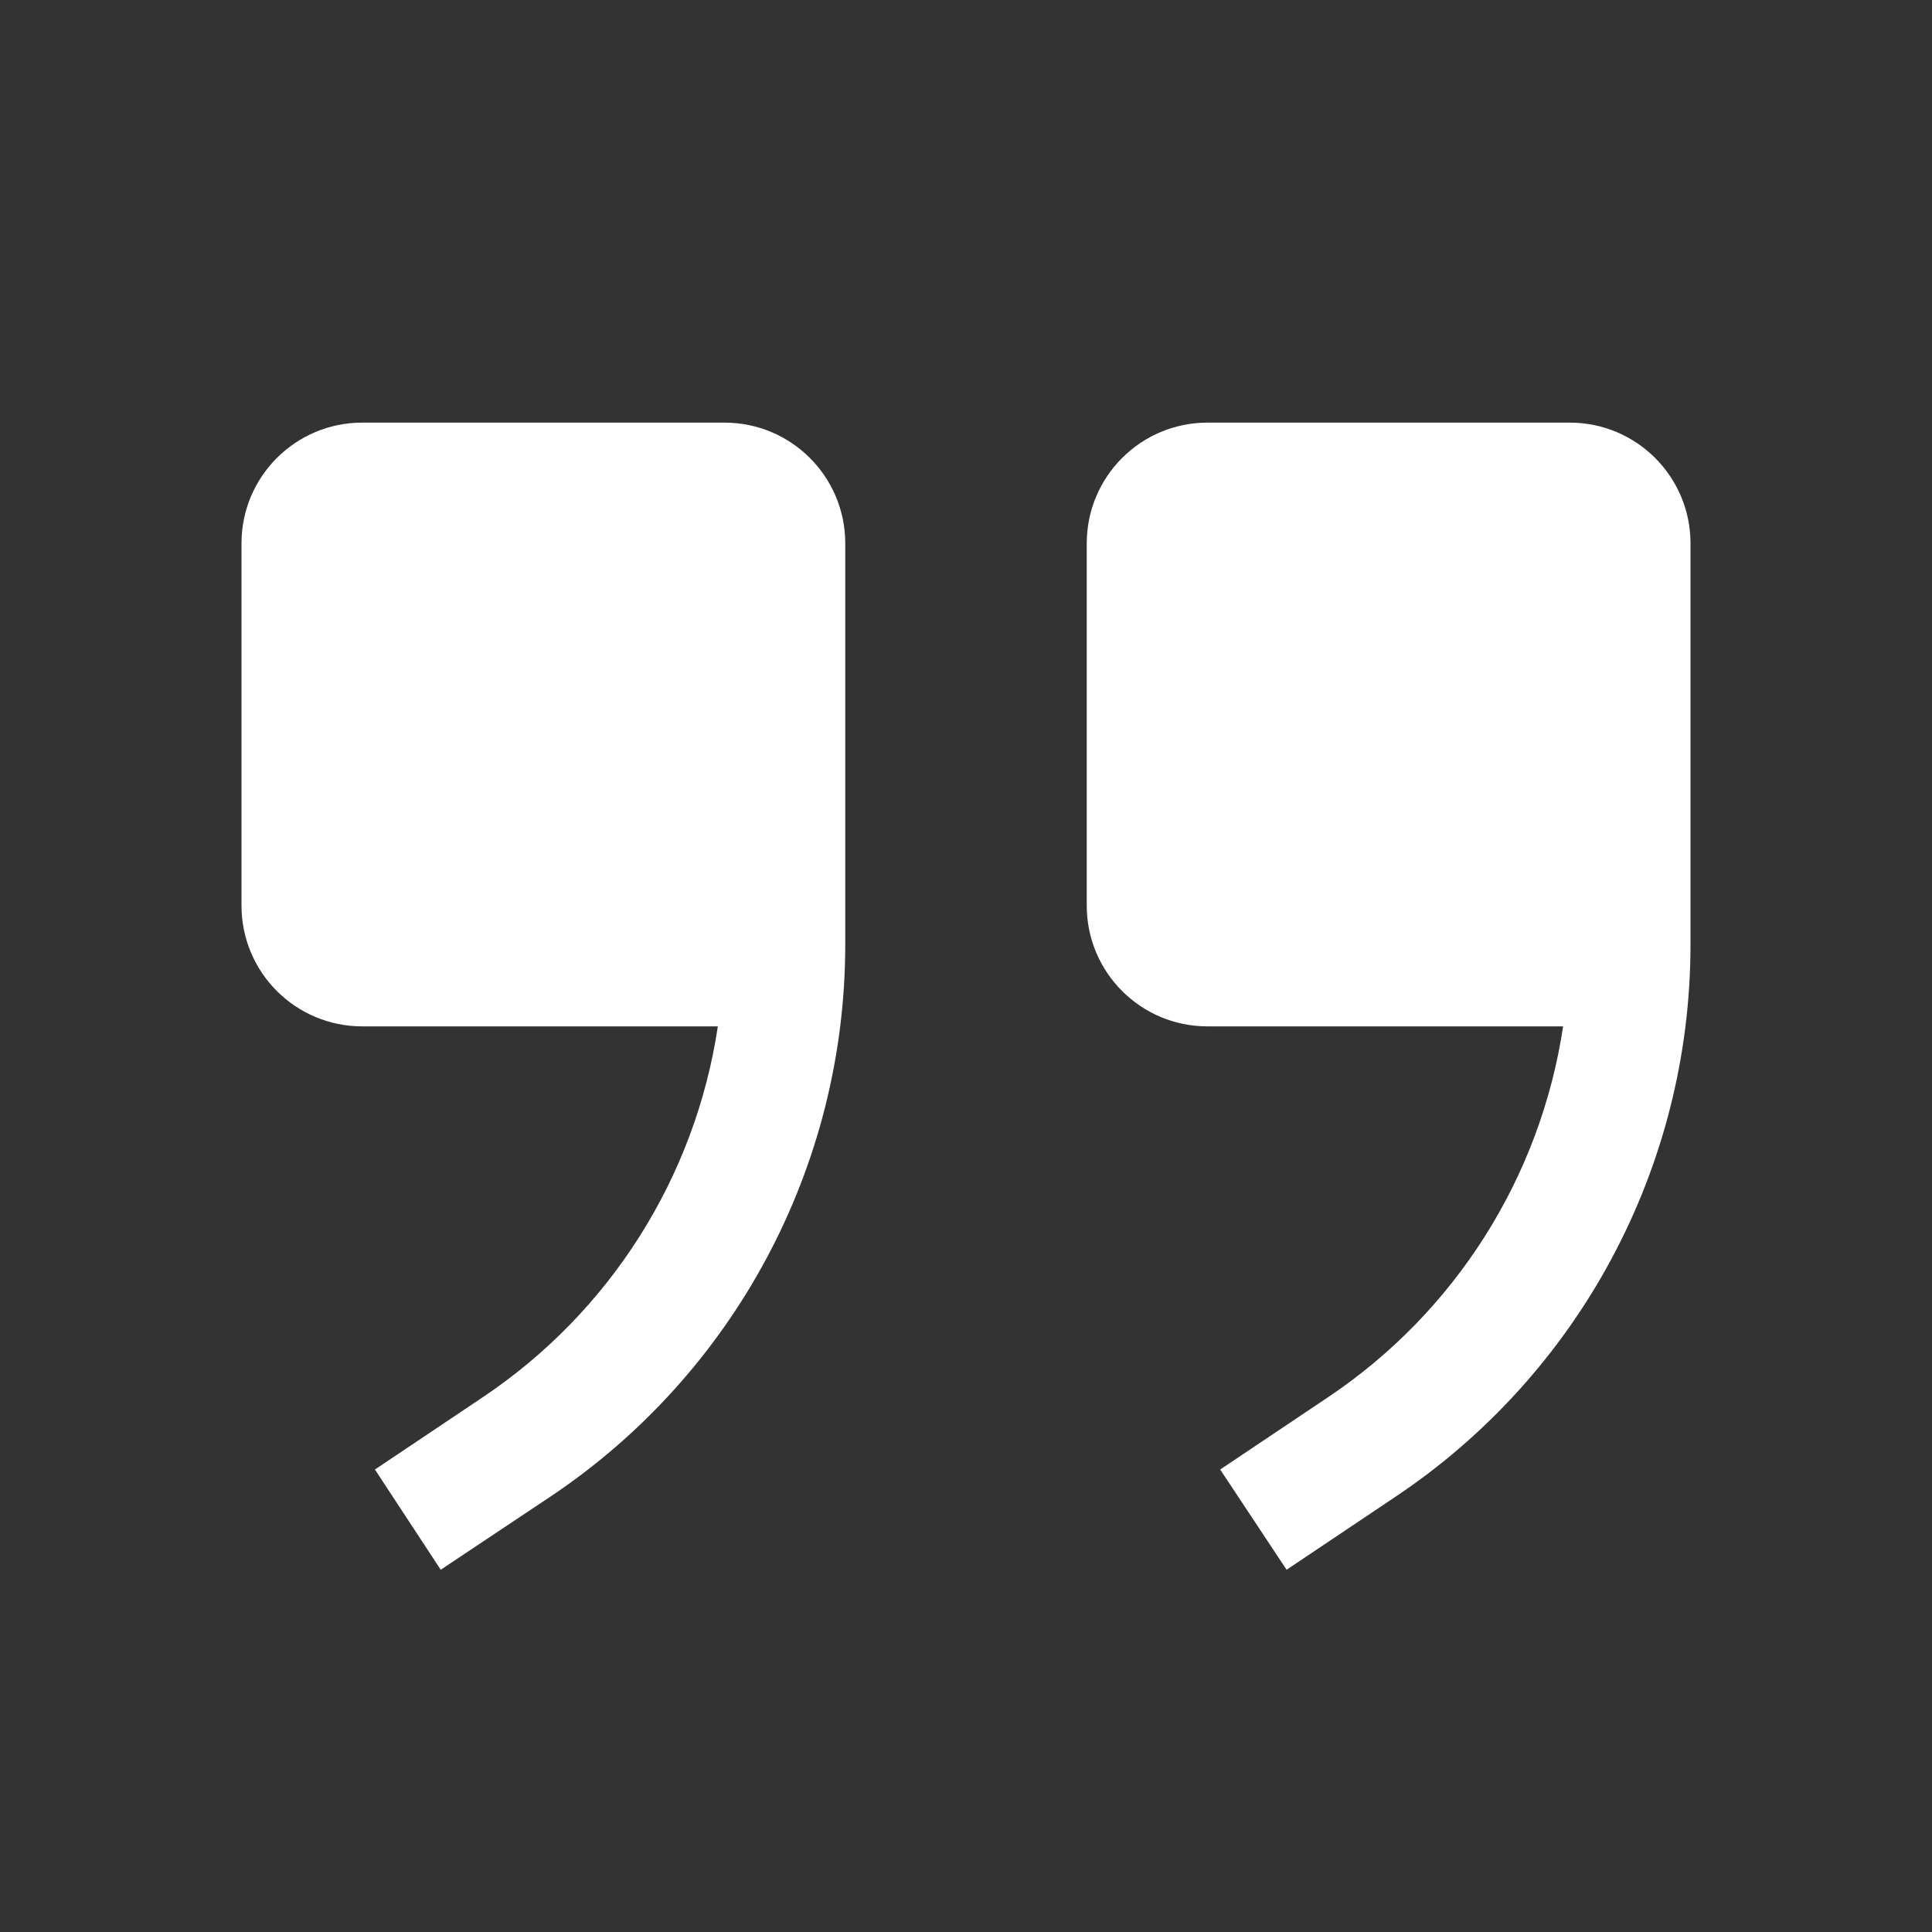 <svg width="32" height="32" viewBox="0 0 32 32" fill="none" xmlns="http://www.w3.org/2000/svg">
<rect x="0" y="0" width="32" height="32" fill="#333333" stroke="none"/>
<path fill-rule="evenodd" clip-rule="evenodd" d="M20 17L25.89 17C25.514 19.503 24.102 21.731 22 23.14L20.21 24.34L21.31 26L23.1 24.8C26.16 22.761 27.999 19.327 28 15.65L28 9C28 7.895 27.105 7 26 7L20 7C18.895 7 18 7.895 18 9L18 15C18 16.105 18.895 17 20 17ZM6 17L11.89 17C11.514 19.503 10.102 21.731 8 23.14L6.21 24.34L7.3 26L9.1 24.8C12.16 22.761 13.999 19.327 14 15.65L14 9C14 7.895 13.105 7 12 7L6 7C4.895 7 4 7.895 4 9L4 15C4 16.105 4.895 17 6 17Z" fill="white"/>
</svg>
